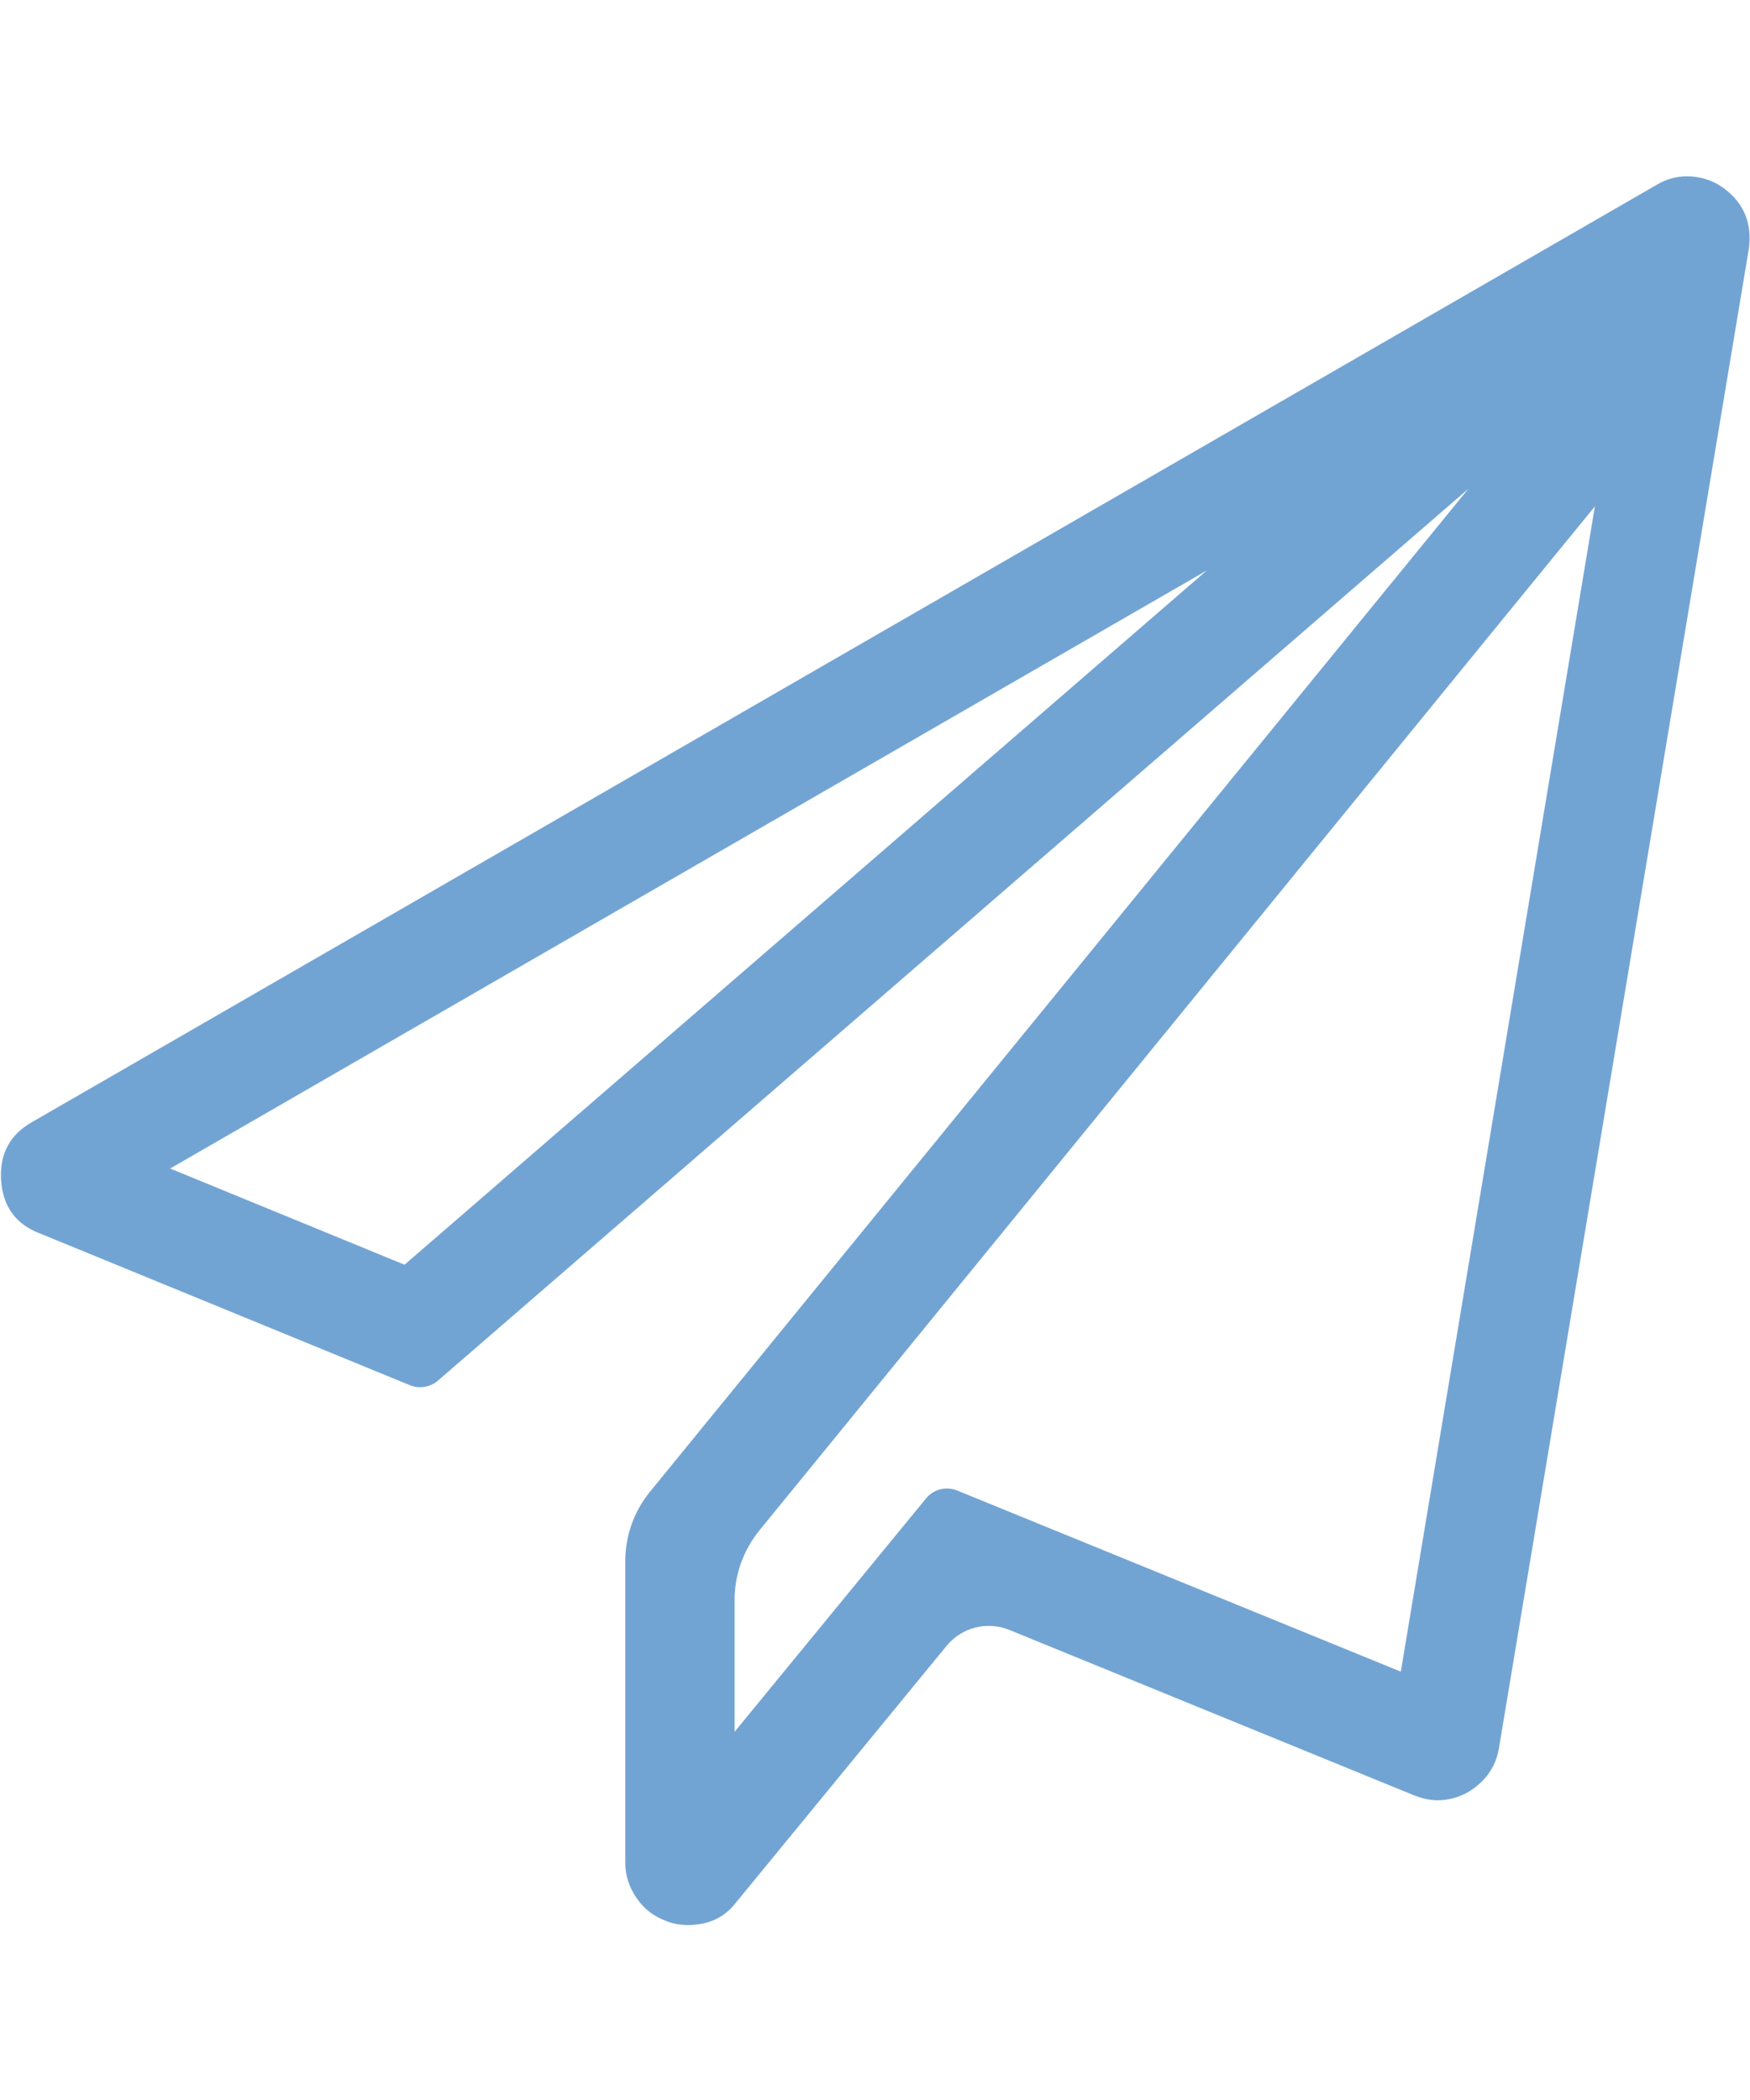 <svg width="30" height="36" viewBox="0 0 30 36" fill="none" xmlns="http://www.w3.org/2000/svg">
<path d="M29.529 3.211C29.35 3.088 29.145 3.023 28.922 3.023C28.729 3.023 28.553 3.073 28.387 3.176L0.554 19.233C0.173 19.447 -0.006 19.775 0.018 20.223C0.047 20.683 0.272 20.99 0.685 21.145L7.026 23.746C7.19 23.813 7.377 23.781 7.509 23.667L25.171 8.38L11.14 25.576C10.868 25.91 10.719 26.329 10.719 26.762V31.928C10.719 32.154 10.786 32.356 10.915 32.54C11.041 32.728 11.213 32.854 11.424 32.933C11.53 32.977 11.653 33 11.796 33C12.142 33 12.414 32.877 12.616 32.616L16.227 28.215C16.488 27.896 16.924 27.787 17.305 27.942L24.24 30.777C24.383 30.833 24.518 30.862 24.641 30.862C24.828 30.862 25.004 30.812 25.159 30.727C25.458 30.549 25.64 30.297 25.695 29.975L29.977 4.283C30.044 3.838 29.901 3.477 29.529 3.211ZM6.935 21.681L2.917 20.032L20.687 9.78L6.935 21.681ZM24.014 28.657L17.372 25.945L16.412 25.553C16.221 25.474 16.002 25.529 15.873 25.69L15.214 26.493L12.593 29.688V27.427C12.593 26.997 12.742 26.578 13.014 26.241L25.862 10.491L27.341 8.681L24.014 28.657Z" fill="#72A4D3"/>
</svg>
